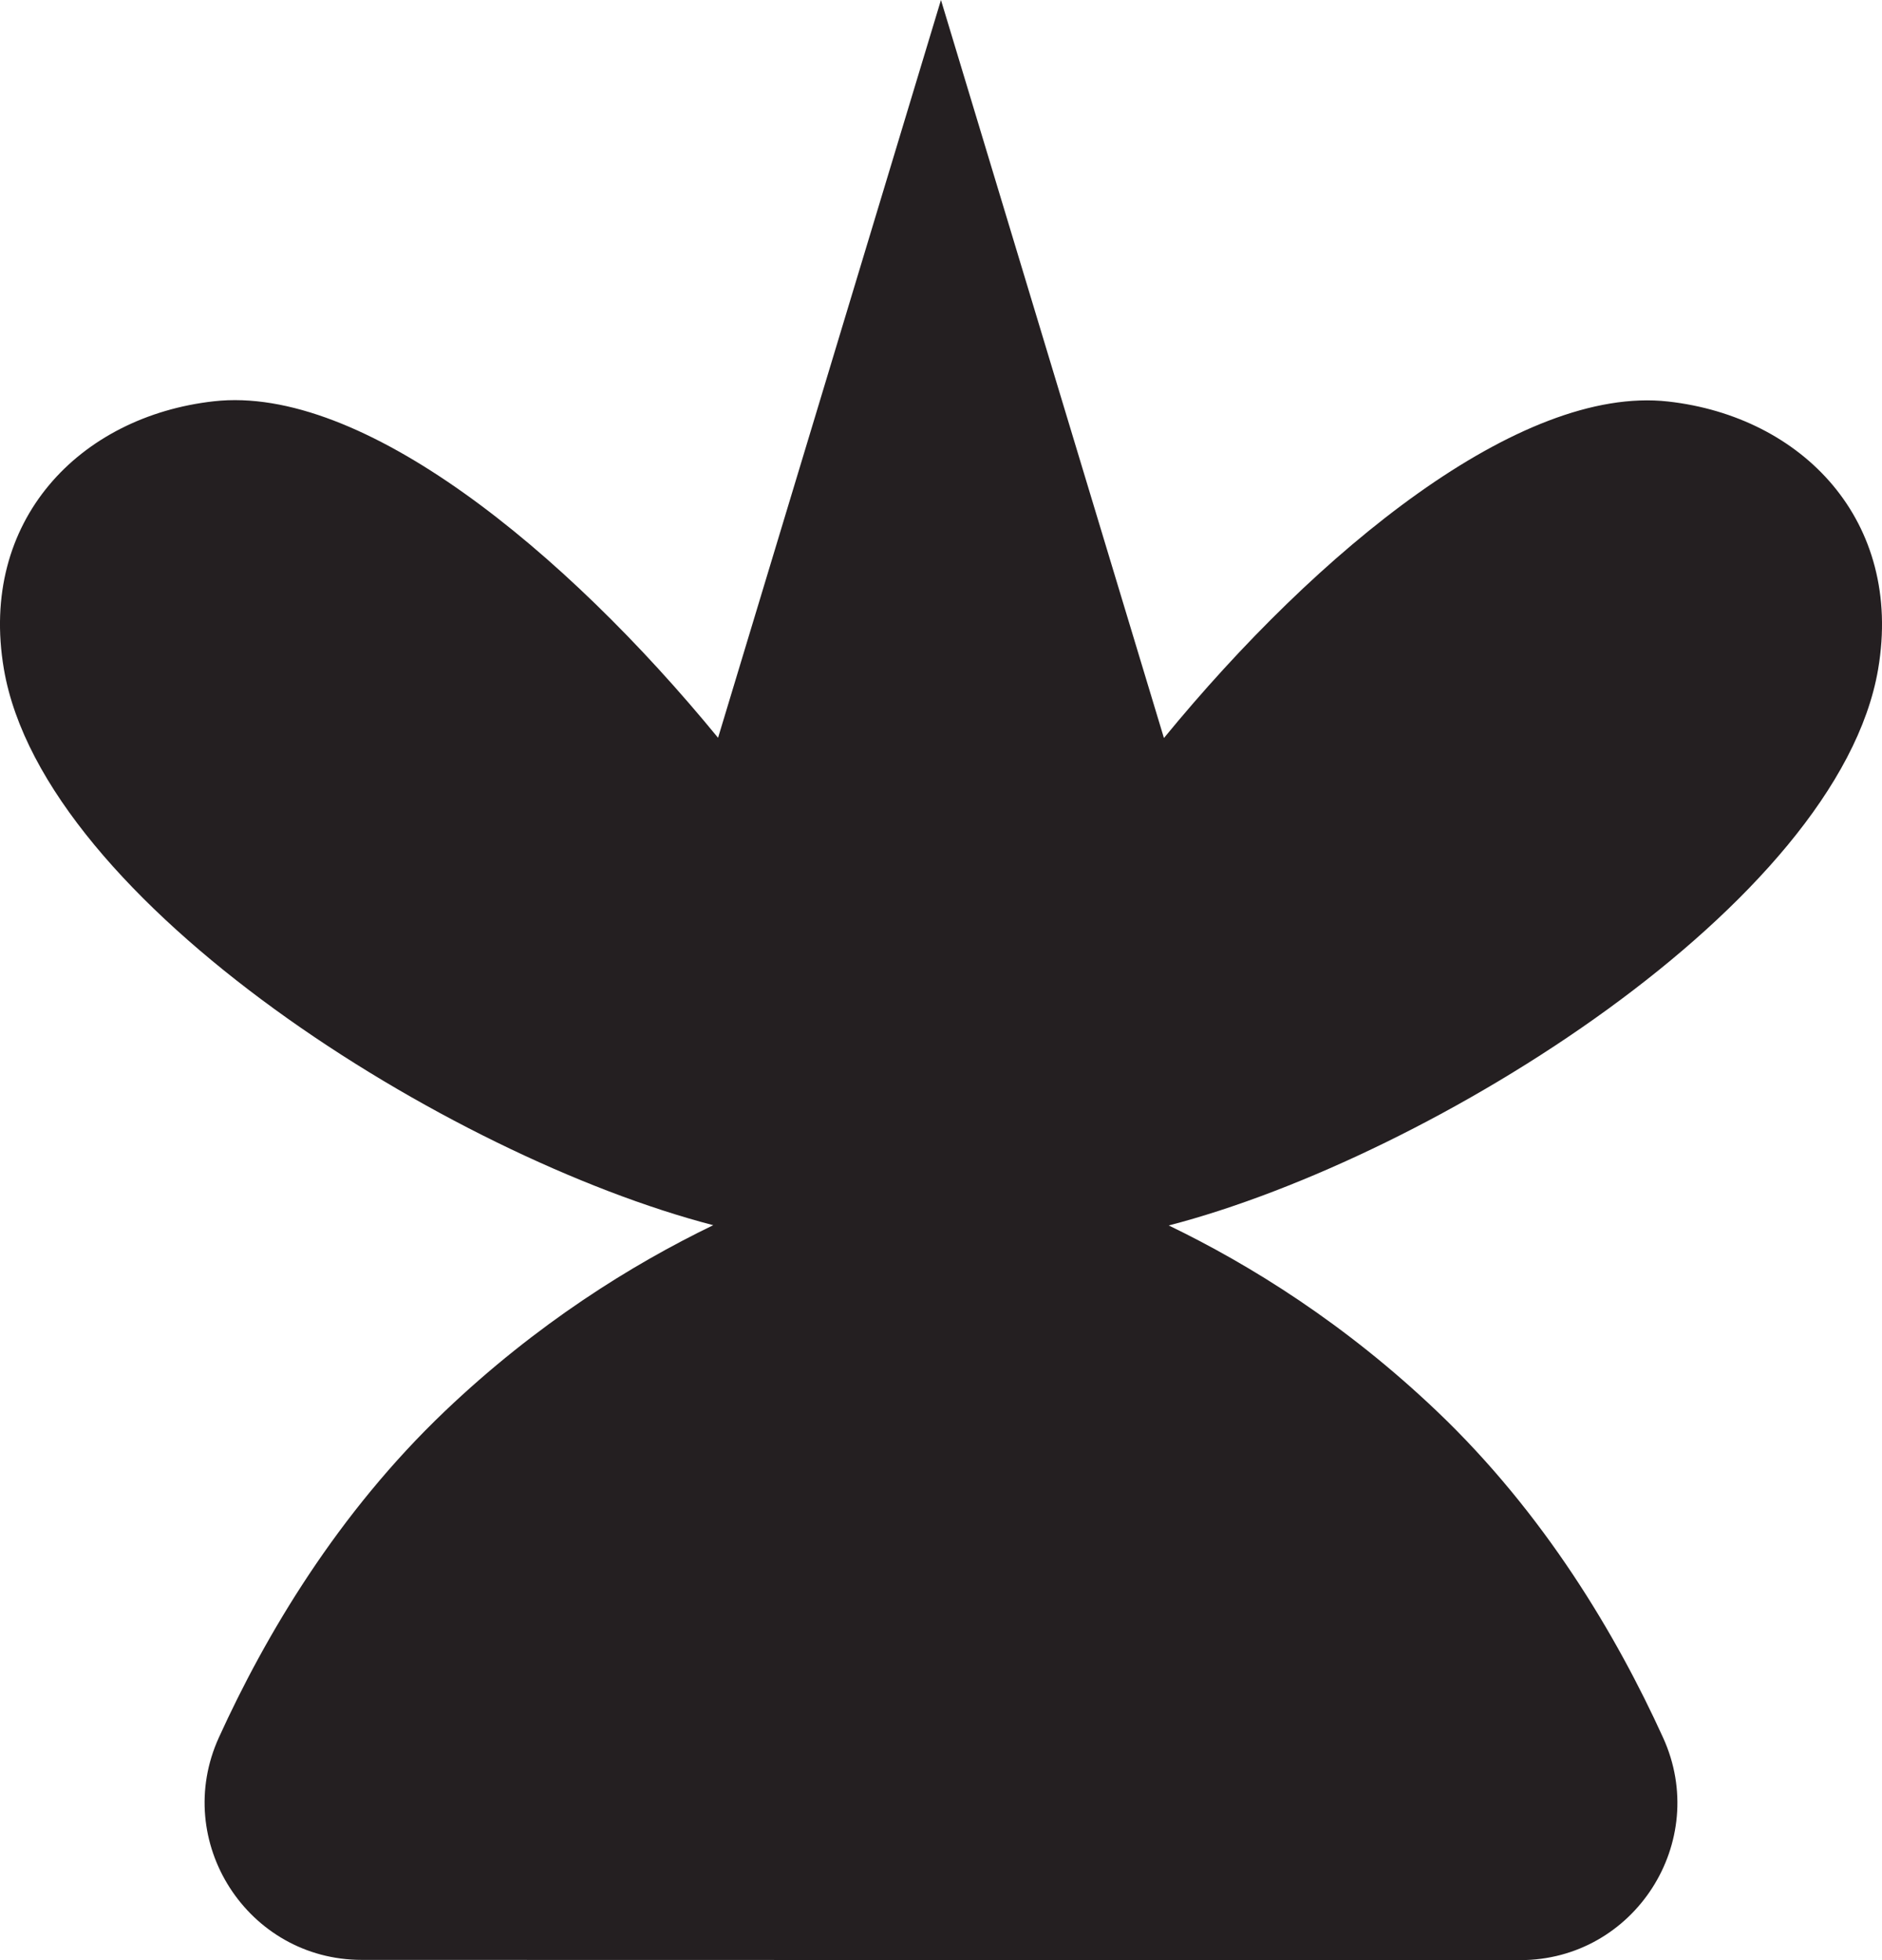 <?xml version="1.0" encoding="UTF-8"?> <svg xmlns="http://www.w3.org/2000/svg" width="48" height="50" viewBox="0 0 48 50" fill="none"><path d="M42.545 10.242C38.771 9.818 33.607 14.041 29.686 18.826L24.001 0.006L23.999 0L18.314 18.82C14.393 14.035 9.229 9.812 5.455 10.236C2.032 10.619 -0.546 13.279 0.099 17.066C1.116 23.03 11.452 29.503 18.191 31.253C16.106 32.261 13.69 33.765 11.347 35.997C8.61 38.606 6.774 41.703 5.583 44.32C4.374 46.975 6.317 49.994 9.227 49.994L38.773 50C41.683 50 43.626 46.982 42.417 44.326C41.226 41.709 39.39 38.612 36.653 36.003C34.31 33.77 31.894 32.267 29.809 31.26C36.549 29.509 46.884 23.037 47.901 17.072C48.546 13.285 45.968 10.626 42.545 10.242Z" fill="#241F21"></path></svg> 